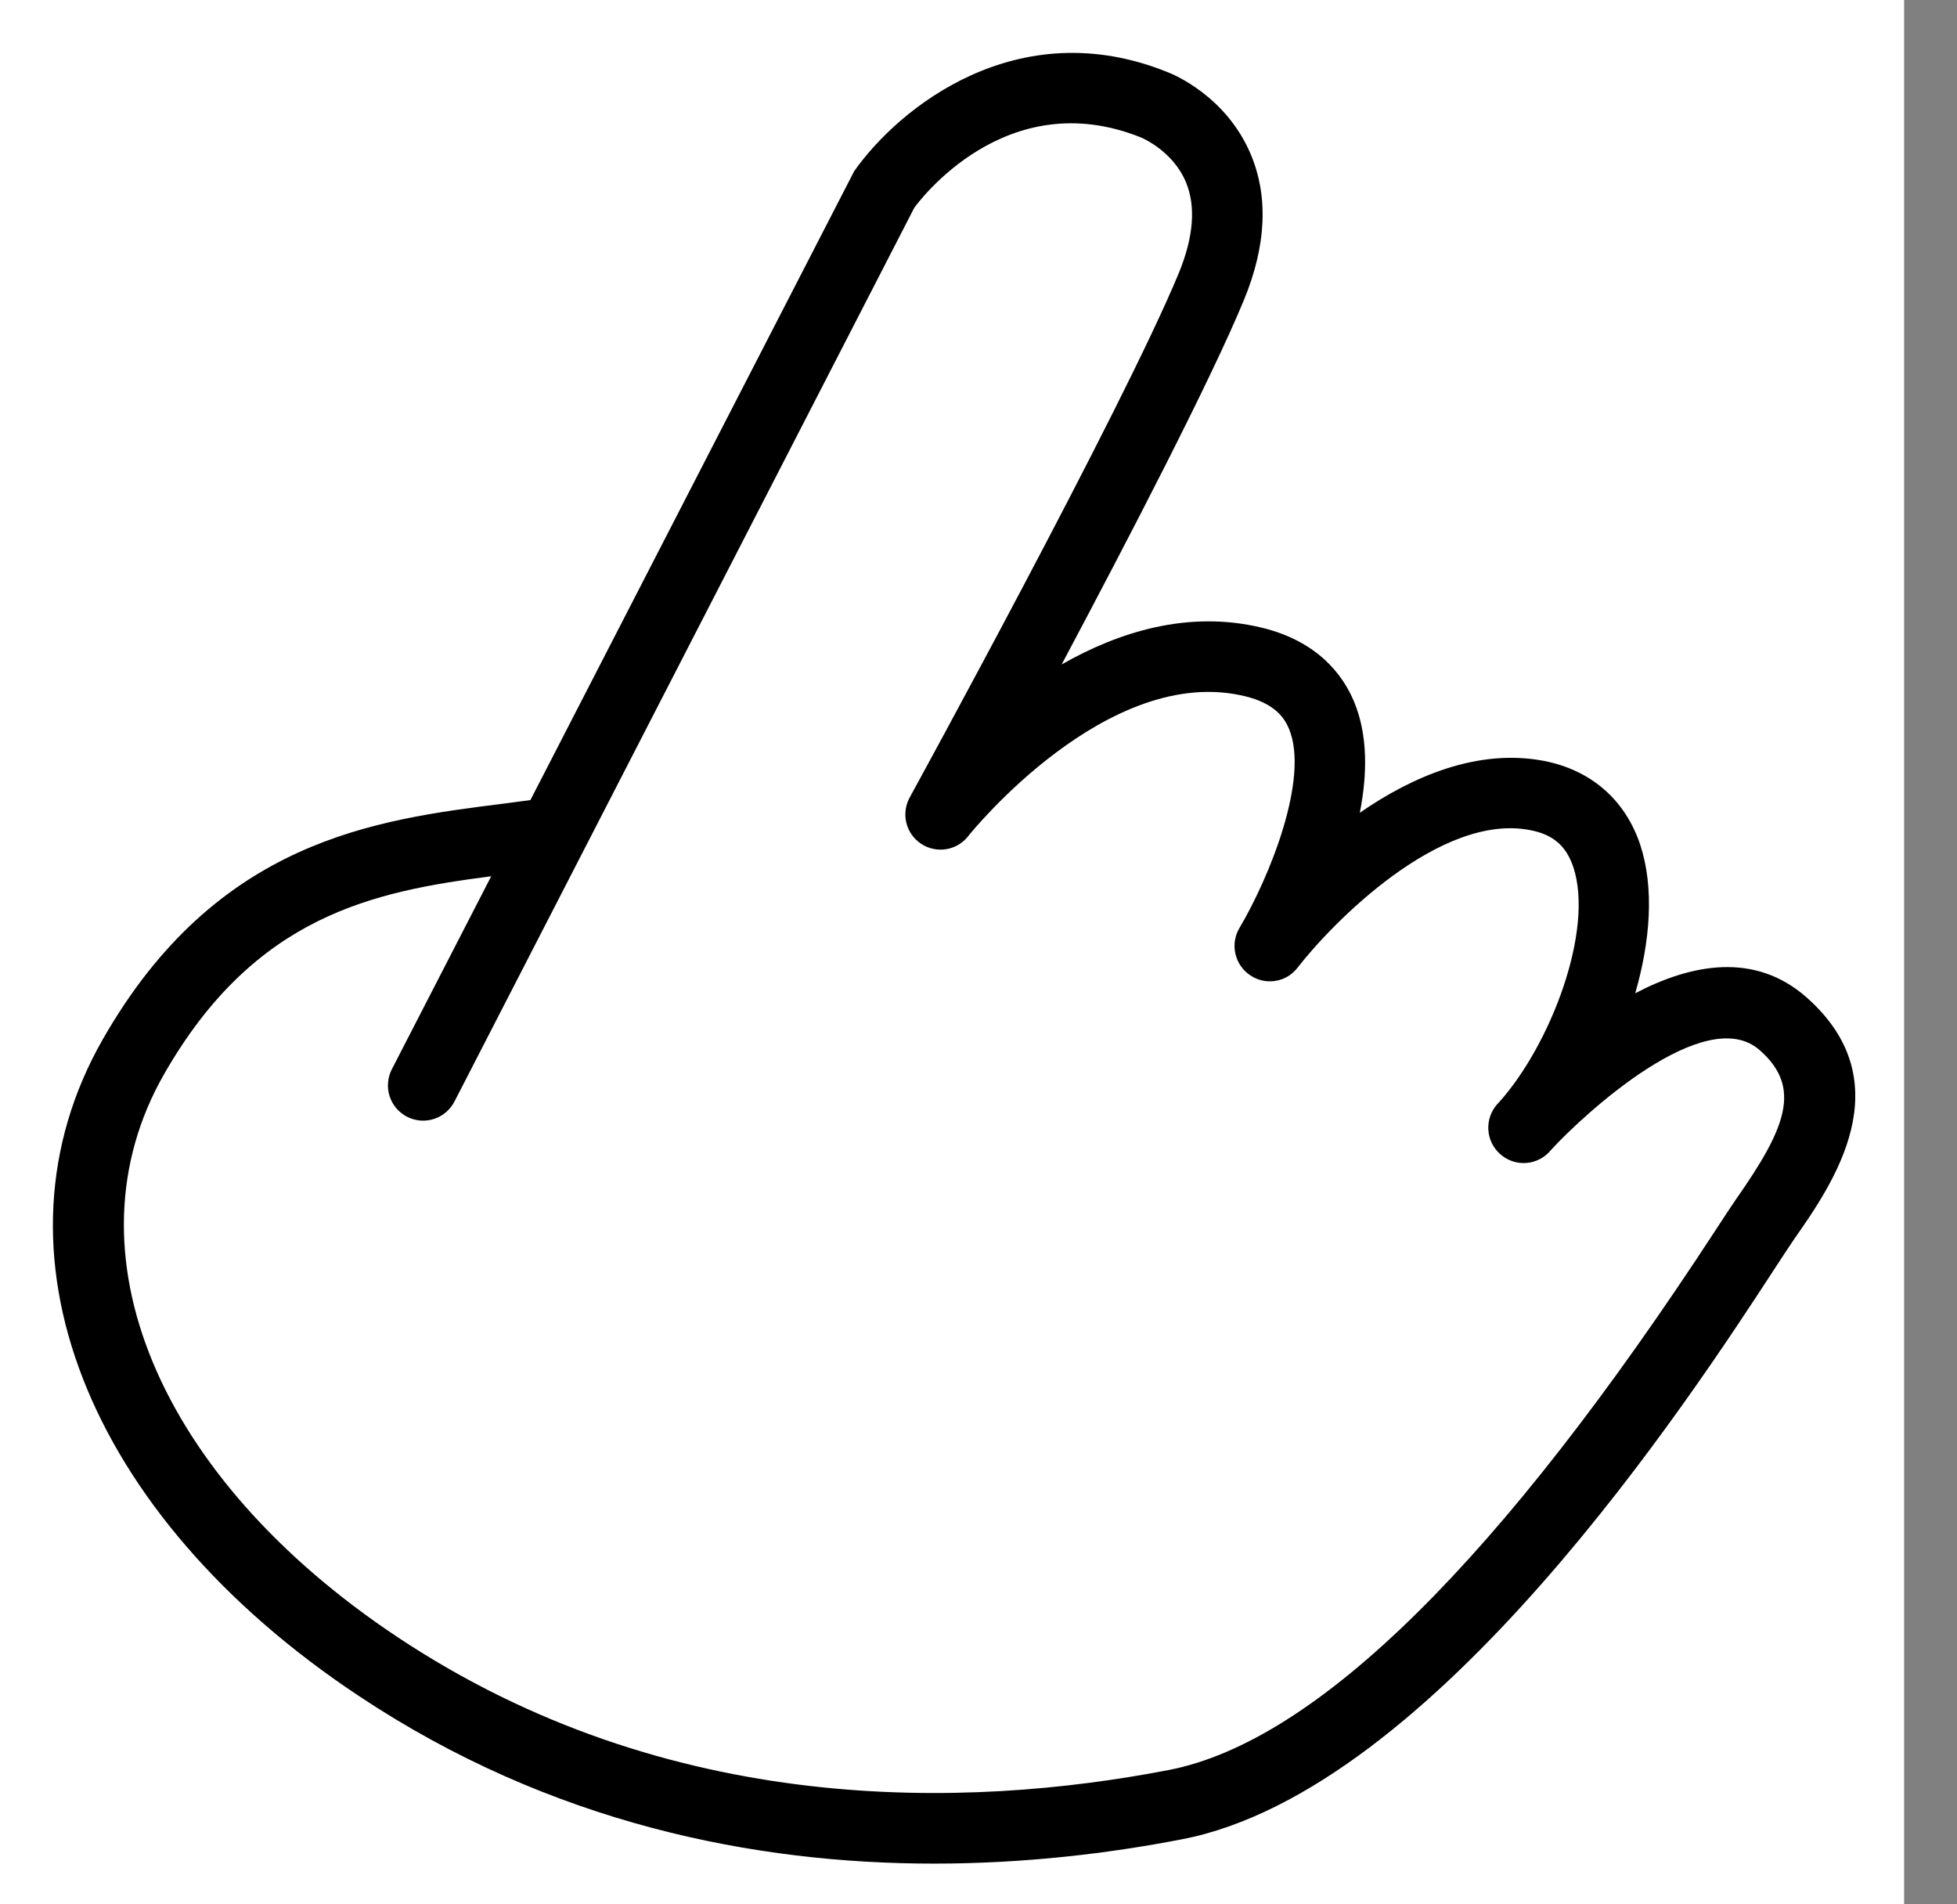 <svg width="37" height="36" viewBox="0 0 37 36" fill="none" xmlns="http://www.w3.org/2000/svg">
<rect x="0" y="0" width="37" height="36" fill="#808080" stroke="none"/>
<rect width="36" height="36" fill="white"/>
<path d="M9.287 16.565C7.073 16.853 4.823 17.294 3.1 20.31C1.192 23.649 2.968 27.925 7.517 30.949C12.648 34.36 18.275 34.198 22.095 33.461C24.893 32.921 28.375 29.482 32.444 23.242C32.616 22.978 32.747 22.78 32.829 22.661C33.767 21.321 34.072 20.56 33.273 19.855C32.247 18.941 29.943 21.065 29.327 21.736C29.27 21.807 29.199 21.866 29.119 21.909C29.038 21.952 28.95 21.978 28.859 21.985C28.768 21.992 28.676 21.98 28.59 21.951C28.504 21.921 28.425 21.873 28.357 21.812C28.227 21.694 28.148 21.529 28.139 21.353C28.13 21.177 28.191 21.004 28.308 20.873L28.347 20.832C29.321 19.742 30.139 17.587 29.747 16.395C29.613 15.992 29.363 15.776 28.936 15.694C27.231 15.354 25.18 17.457 24.535 18.29C24.432 18.426 24.281 18.517 24.113 18.543C23.945 18.57 23.773 18.531 23.633 18.434C23.493 18.34 23.394 18.194 23.357 18.029C23.319 17.863 23.347 17.69 23.433 17.544C24.004 16.581 24.763 14.705 24.368 13.772C24.285 13.577 24.109 13.3 23.54 13.162C20.943 12.53 18.343 15.76 18.316 15.793C18.215 15.93 18.065 16.022 17.897 16.052C17.729 16.081 17.557 16.045 17.415 15.951C17.273 15.857 17.172 15.712 17.134 15.547C17.096 15.381 17.122 15.207 17.208 15.06C17.248 14.986 21.235 7.71 22.287 5.162C22.568 4.478 22.613 3.898 22.42 3.44C22.172 2.848 21.585 2.605 21.58 2.602C19.016 1.564 17.355 3.833 17.285 3.929L8.592 20.824C8.552 20.901 8.497 20.971 8.43 21.027C8.364 21.084 8.287 21.127 8.203 21.153C8.12 21.18 8.032 21.19 7.945 21.183C7.858 21.175 7.773 21.151 7.695 21.111C7.618 21.071 7.549 21.016 7.492 20.95C7.436 20.883 7.393 20.806 7.366 20.722C7.339 20.639 7.329 20.551 7.337 20.464C7.344 20.377 7.368 20.292 7.408 20.214L9.287 16.565ZM17.66 35.23C14.288 35.23 10.427 34.484 6.78 32.058C1.608 28.624 -0.336 23.636 1.943 19.648C4.097 15.876 7.1 15.497 9.513 15.193L10.028 15.125L16.149 3.237C16.991 2.037 19.243 0.218 22.075 1.364C22.173 1.401 23.168 1.806 23.639 2.897C23.985 3.702 23.945 4.636 23.519 5.67C22.892 7.19 21.315 10.225 20.072 12.561C21.156 11.943 22.469 11.532 23.853 11.865C24.917 12.122 25.389 12.762 25.597 13.256C25.865 13.893 25.852 14.642 25.709 15.365C26.704 14.676 27.941 14.145 29.189 14.384C30.083 14.557 30.731 15.123 31.013 15.976C31.277 16.781 31.203 17.789 30.916 18.777C31.977 18.221 33.177 17.991 34.156 18.855C35.987 20.473 34.643 22.394 33.921 23.425C33.844 23.536 33.723 23.724 33.561 23.97C31.968 26.414 27.12 33.849 22.348 34.77C20.975 35.036 19.381 35.23 17.66 35.23Z" fill="black"/>
</svg>
